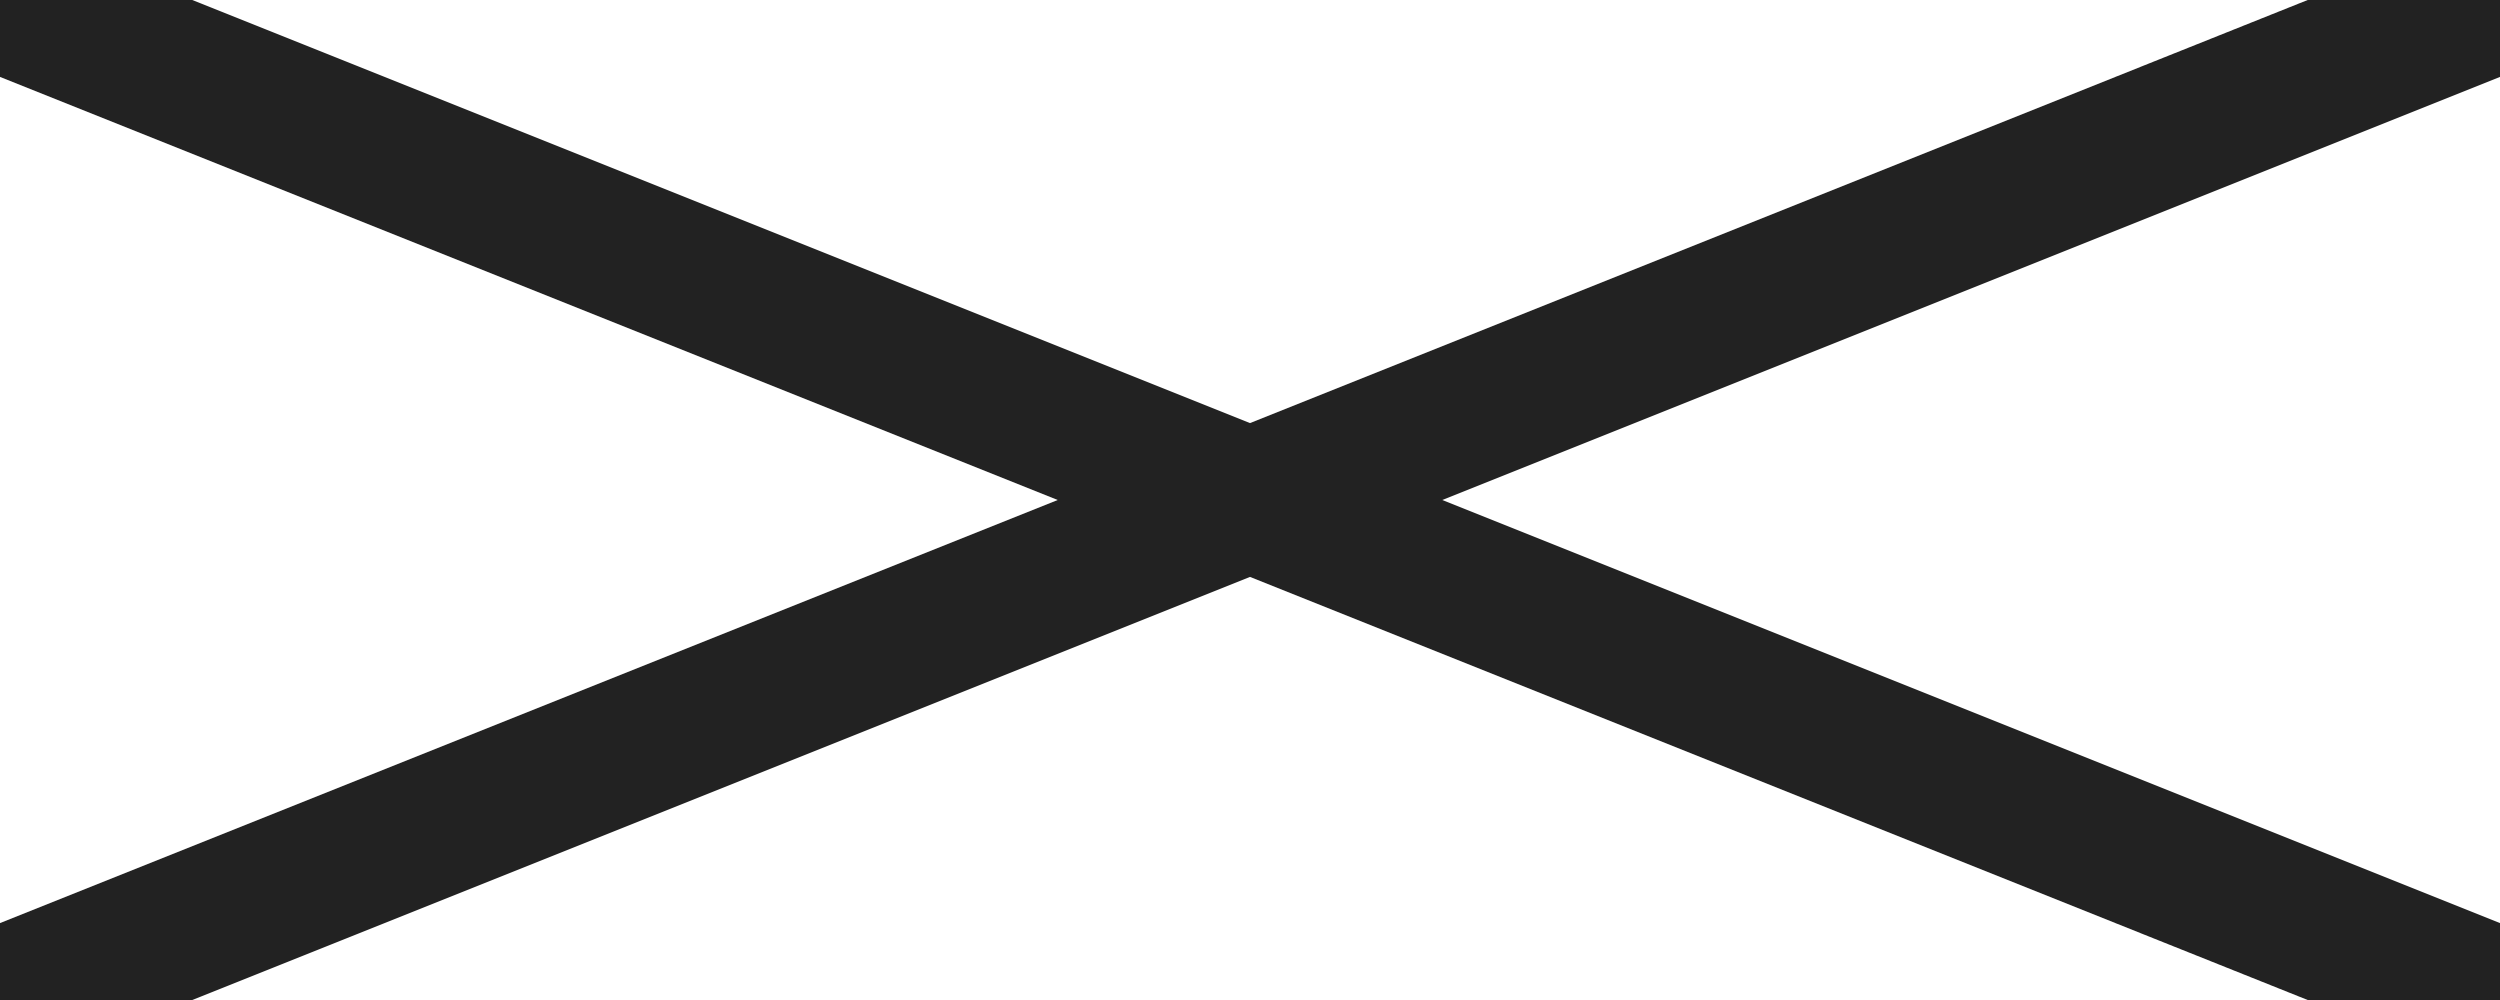 <svg xmlns="http://www.w3.org/2000/svg" width="35" height="14" viewBox="320 26 35 14"><g data-name="コンポーネント 20 – 2"><path d="m320 26 35 14" stroke-linejoin="round" stroke-linecap="round" stroke-width="2" stroke="#222" fill="transparent" data-name="パス 94"/><path d="m320 40 35-14" stroke-linejoin="round" stroke-linecap="round" stroke-width="2" stroke="#222" fill="transparent" data-name="パス 95"/></g></svg>